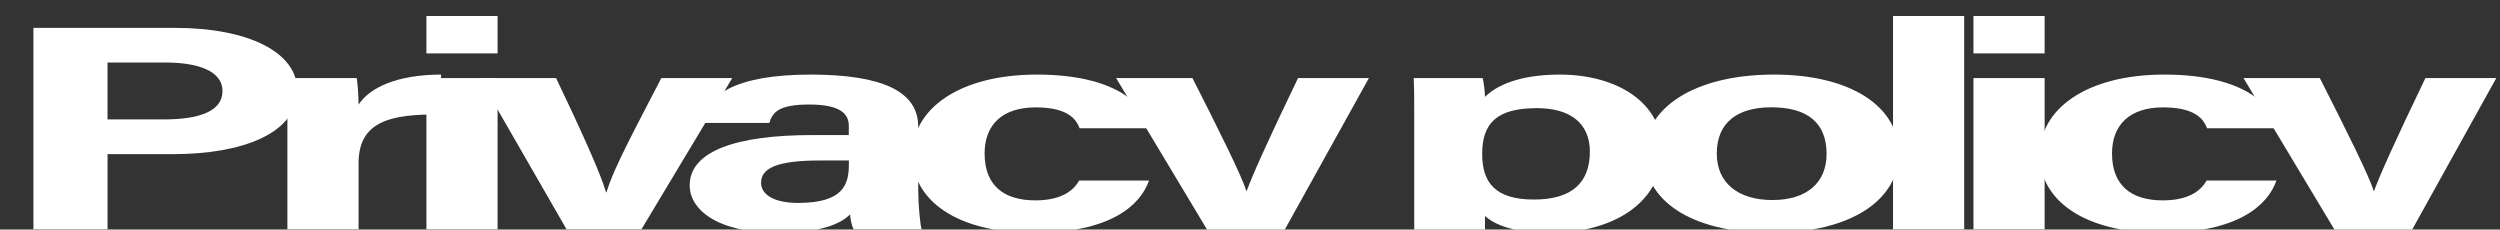 <?xml version="1.0" encoding="UTF-8"?><svg id="_レイヤー_2" xmlns="http://www.w3.org/2000/svg" xmlns:xlink="http://www.w3.org/1999/xlink" viewBox="0 0 599 55"><rect x="0" y="0" width="599" height="55" fill="#333333" stroke="none"/><defs><style>.cls-1{fill:none;}.cls-1,.cls-2{stroke-width:0px;}.cls-2{fill:#fff;}.cls-3{clip-path:url(#clippath);}</style><clipPath id="clippath"><rect class="cls-1" width="599" height="55"/></clipPath></defs><g id="_レイヤー_1-2"><g class="cls-3"><path class="cls-2" d="m8.01,6.68h33.94c17.43,0,29.27,5.77,29.27,14.95,0,10.48-13.5,15.3-29.68,15.3h-15.77v18.02H8.01V6.68Zm17.75,21.93h13.54c8.21,0,14.01-1.86,14.01-6.79s-6.12-6.84-13.64-6.84h-13.91v13.63Z"/><path class="cls-2" d="m68.85,28.54c0-3.6-.01-6.8-.12-9.83h16.73c.22.81.45,4.41.45,6.36,2.72-4.14,9.29-7.17,19.76-7.2v9.57c-12.38-.19-19.76,1.77-19.76,11.7v15.8h-17.05v-26.41Z"/><path class="cls-2" d="m102.17,3.84h17.05v8.95h-17.05V3.84Zm0,14.87h17.05v36.24h-17.05V18.71Z"/><path class="cls-2" d="m133.24,18.71c5.87,12.27,10.75,23.01,11.96,27.37h.12c1.73-5.98,7.76-16.9,13.13-27.37h16.99l-21.76,36.24h-17.93l-20.87-36.24h18.36Z"/><path class="cls-2" d="m220.01,45.58c0,3.45.47,8.49.83,9.36h-16.29c-.48-.72-.83-2.63-.86-3.54-2.23,2.04-6.42,4.38-17.32,4.38-14.85,0-21.12-5.74-21.12-11.36,0-8.26,11.27-12.06,29.33-12.06h8.79v-2.21c0-2.58-1.58-5.11-9.48-5.11-7.2,0-8.78,1.8-9.56,4.42h-16.22c.92-6.44,7.69-11.65,26.42-11.59,16.5.06,25.48,3.85,25.48,12.48v15.24Zm-16.62-7.13h-6.95c-10.28,0-14.09,1.85-14.09,5.34,0,2.62,2.74,4.83,8.87,4.83,10.84,0,12.17-4.43,12.17-9.22v-.95Z"/><path class="cls-2" d="m275.32,43.23c-2.12,6.04-9.34,12.55-27.7,12.55s-29.03-7.8-29.03-18.69,11.1-19.22,29.85-19.22c20.77,0,26.54,8.77,26.88,12.87h-16.65c-1.05-2.95-3.9-5.01-10.55-5.01-7.8,0-12.21,4.02-12.21,11.05,0,7.71,4.67,11.23,12.14,11.23,5.86,0,9-2.04,10.52-4.76h16.75Z"/><path class="cls-2" d="m285.71,18.71c6.36,12.5,11.91,23.66,12.89,27.01h.12c1.33-3.65,4.94-11.77,12.29-27.01h16.98l-20.7,37.28c-5.89,10.42-10.8,13.53-25.6,13.53-1.51,0-5.04-.07-7.99-.27v-8.06c1.16.08,3.03.15,4.41.15,6.26,0,9.42-1.28,11.73-5.29l-22.42-37.35h18.28Z"/><path class="cls-2" d="m355.8,51.73v17.09h-16.95V27.44c0-2.93,0-5.83-.12-8.73h16.52c.24.96.55,3.18.55,4.51,2.64-2.66,8.14-5.35,17.91-5.35,13.83,0,24.53,6.81,24.53,18.05,0,12.79-11.95,19.87-26.87,19.87-8.69,0-13.22-1.93-15.57-4.05Zm25.13-15.43c0-6.64-4.57-10.39-12.68-10.39-9.69,0-13.12,3.66-13.12,10.96,0,6.92,3.17,10.94,12.39,10.94s13.41-4.13,13.41-11.51Z"/><path class="cls-2" d="m454.95,36.75c0,10.96-11.15,19.03-30.67,19.03s-30.25-8.02-30.25-18.83,11.5-19.08,31.06-19.08c18.13,0,29.86,7.53,29.86,18.89Zm-43.61.07c0,6.98,5.1,11.11,13.32,11.11s12.99-4.14,12.99-11.05c0-7.58-4.73-11.17-13.23-11.17-7.91,0-13.08,3.45-13.08,11.11Z"/><path class="cls-2" d="m453.57,54.94V3.84h17.05v51.1h-17.05Z"/><path class="cls-2" d="m472.84,3.84h17.05v8.95h-17.05V3.84Zm0,14.87h17.05v36.24h-17.05V18.71Z"/><path class="cls-2" d="m545.45,43.23c-2.12,6.04-9.34,12.55-27.7,12.55s-29.03-7.8-29.03-18.69,11.1-19.22,29.85-19.22c20.77,0,26.54,8.77,26.88,12.87h-16.65c-1.05-2.95-3.9-5.01-10.55-5.01-7.8,0-12.21,4.02-12.21,11.05,0,7.71,4.67,11.23,12.14,11.23,5.86,0,9-2.04,10.52-4.76h16.75Z"/><path class="cls-2" d="m555.83,18.71c6.36,12.5,11.91,23.66,12.89,27.01h.12c1.33-3.65,4.94-11.77,12.29-27.01h16.98l-20.7,37.28c-5.89,10.42-10.8,13.53-25.6,13.53-1.51,0-5.04-.07-7.99-.27v-8.06c1.16.08,3.03.15,4.41.15,6.26,0,9.42-1.28,11.73-5.29l-22.42-37.35h18.28Z"/></g></g></svg>